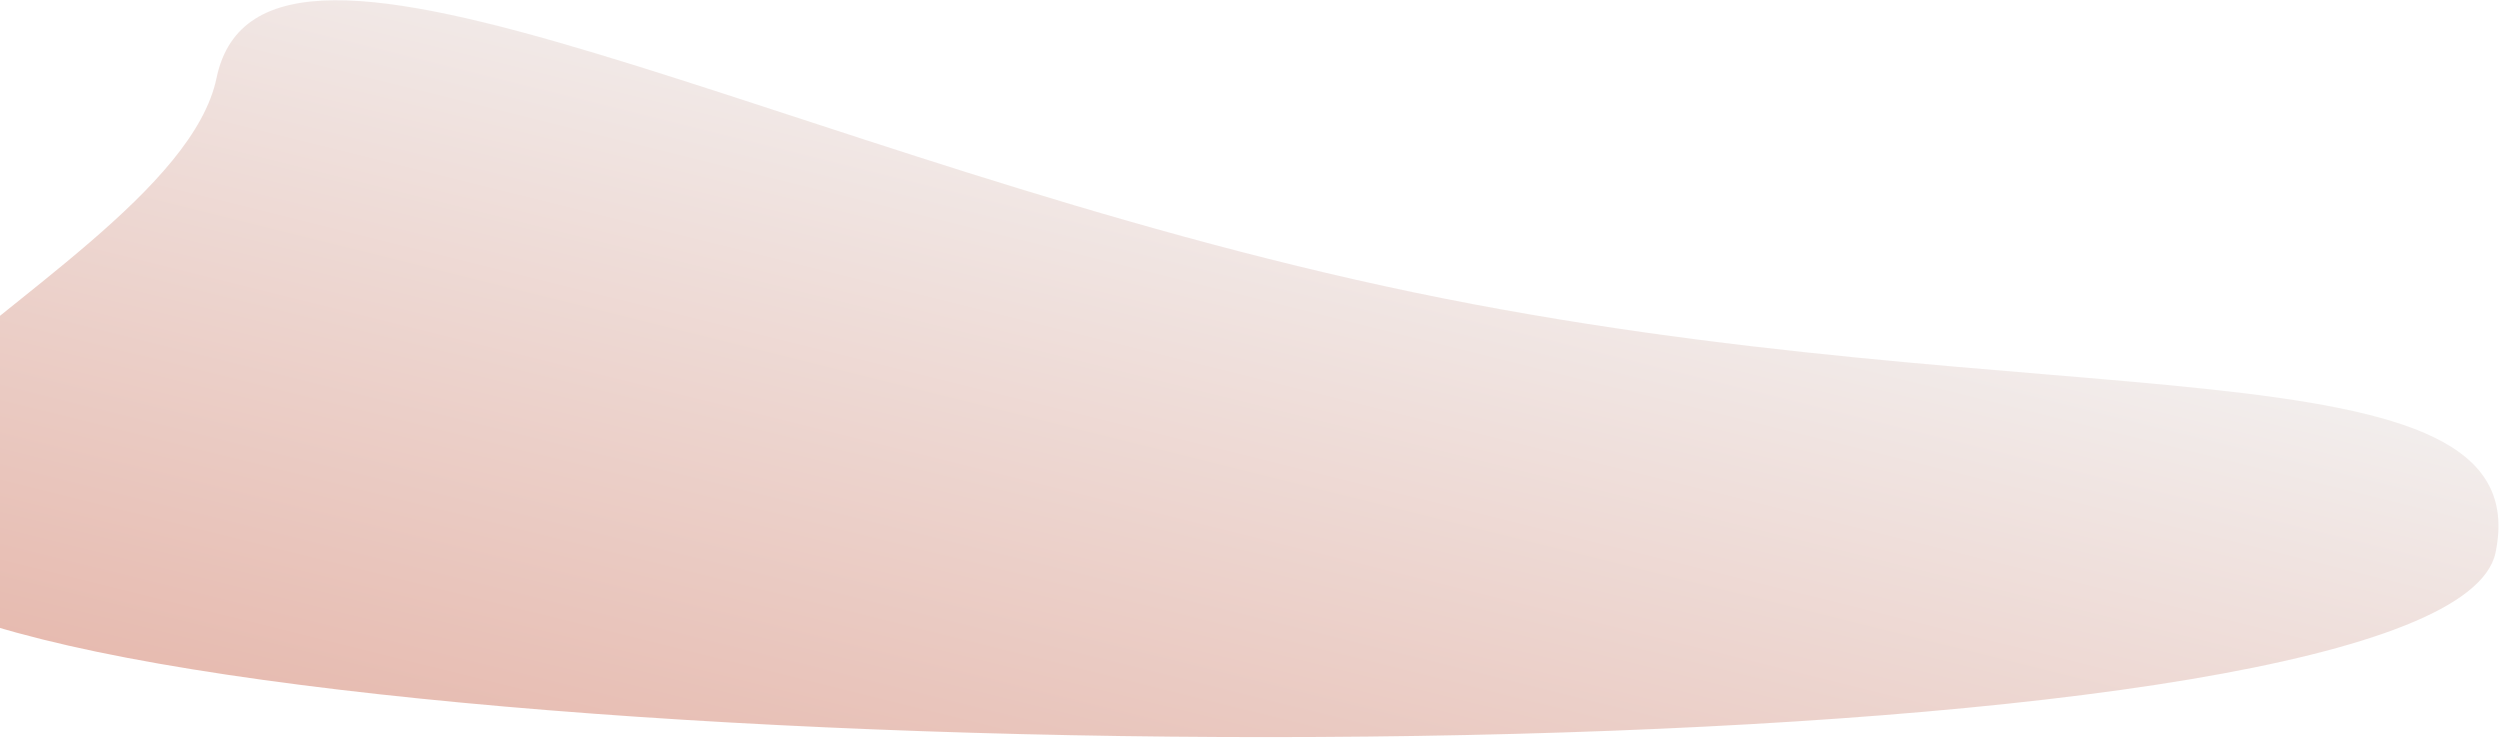 <svg width="1314" height="388" viewBox="0 0 1314 388" fill="none" xmlns="http://www.w3.org/2000/svg">
<path d="M743.186 153.692C1073.96 222.566 1335.74 174.767 1311.66 290.431C1287.58 406.096 381.789 411.483 51.012 342.609C-279.765 273.735 89.726 156.681 113.809 41.016C137.893 -74.648 412.409 84.818 743.186 153.692Z" fill="url(#paint0_linear_37_1516)"/>
<defs>
<linearGradient id="paint0_linear_37_1516" x1="-96" y1="311.998" x2="4.973" y2="-93.929" gradientUnits="userSpaceOnUse">
<stop stop-color="#CF7761" stop-opacity="0.5"/>
<stop offset="1" stop-color="#E7DEDC" stop-opacity="0.5"/>
</linearGradient>
</defs>
</svg>
